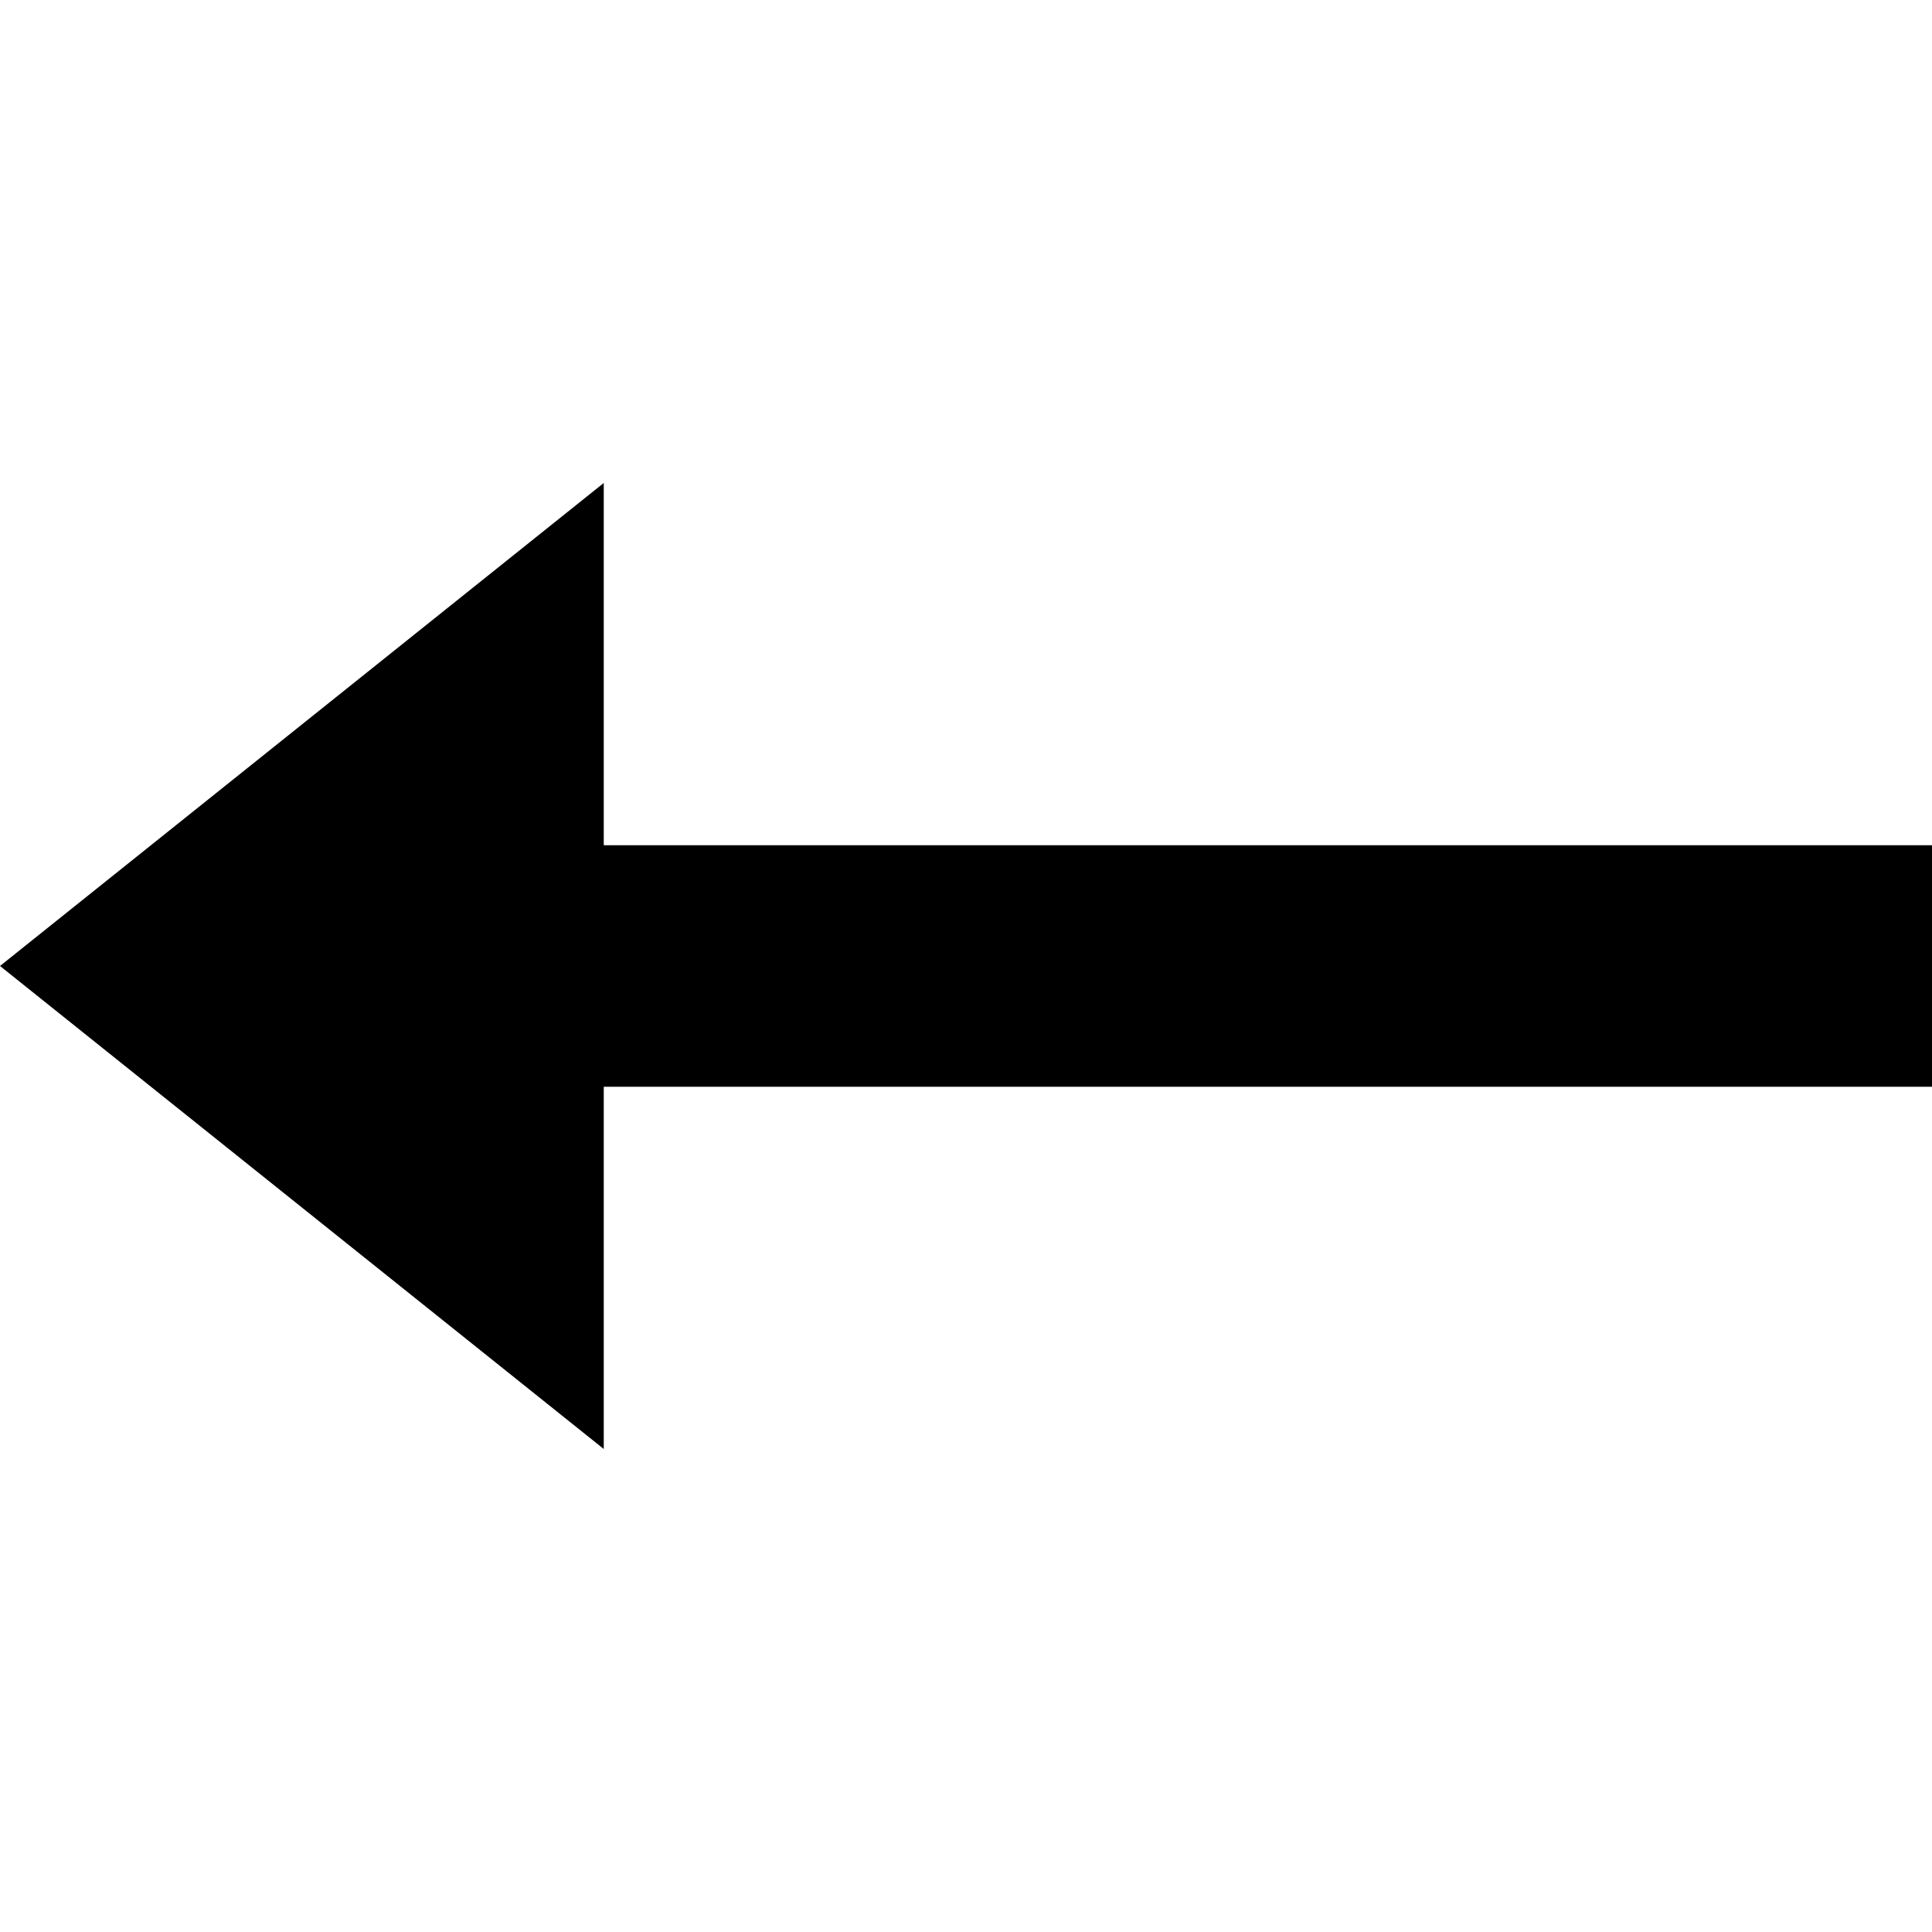 <!-- Generated by IcoMoon.io -->
<svg version="1.1" xmlns="http://www.w3.org/2000/svg" width="32" height="32" viewBox="0 0 32 32">
<title>thin-arrow-left</title>
<path d="M10 24l-10-8 10-8zM10 14h22v4h-22v-4z"></path>
</svg>
